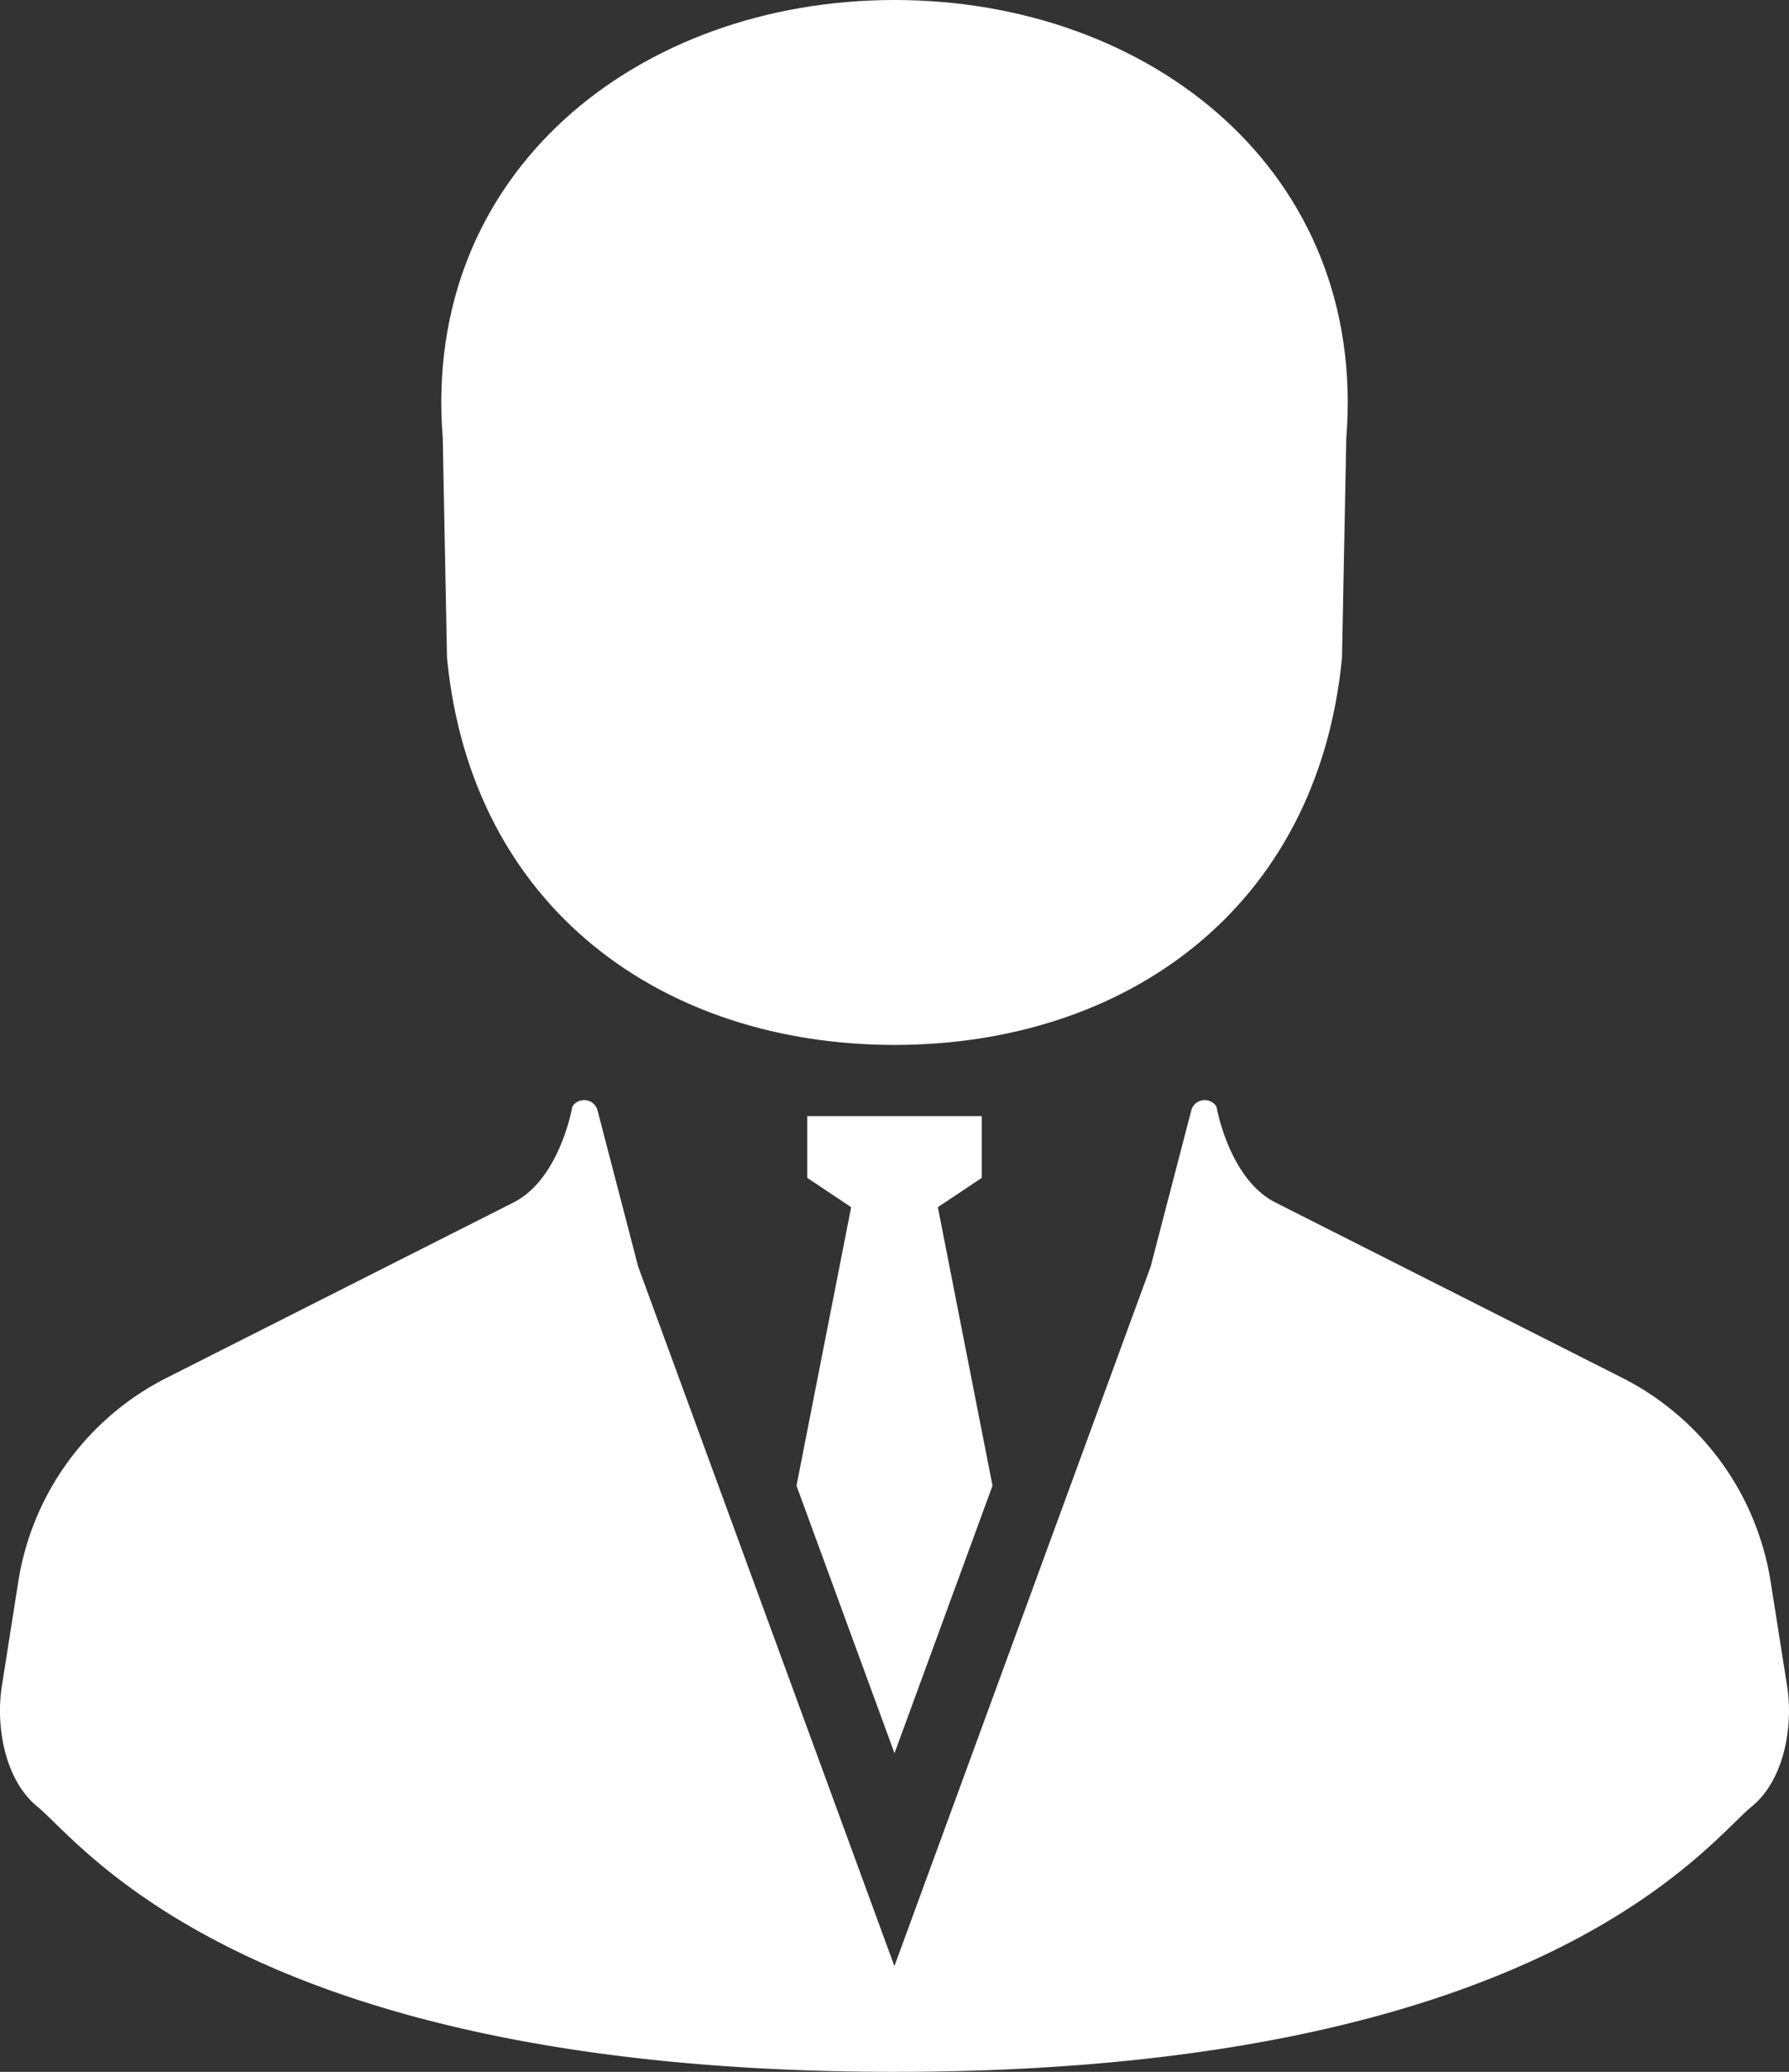 <svg id="_2" data-name="2" xmlns="http://www.w3.org/2000/svg" viewBox="0 0 415.26 481"><rect x="0" y="0" width="415.26" height="481" fill="#333333" stroke="none"/><defs><style>.cls-1{fill:#fff;}</style></defs><path class="cls-1" d="M103.76,152.72c5.63,58.34,50.37,89.87,103.87,89.87s98.23-31.53,103.87-89.87l1-51C317.44,39.77,266.91,0,207.63,0S97.82,39.77,102.77,101.69Z"/><polygon class="cls-1" points="207.63 407.03 230.38 344.92 217.69 280.26 227.88 273.46 227.88 259.11 207.63 259.11 187.38 259.11 187.38 273.46 197.57 280.26 184.88 344.92 207.63 407.03"/><path class="cls-1" d="M414.84,391.57,411,367.22a64.23,64.23,0,0,0-34.48-47.36l-80.47-40.69c-10.81-5.46-13.68-22.25-13.68-22.25a3.22,3.22,0,0,0-5.85.87l-9.43,36.26-59.48,162.4-59.48-162.4-9.43-36.26a3.22,3.22,0,0,0-5.85-.87S130,273.7,119.19,279.17L38.72,319.86A64.19,64.19,0,0,0,4.24,367.22L.41,391.57C-.95,400.26.85,413,8.64,419.39,19.05,427.91,57.5,481,207.63,481s188.58-53.09,199-61.61C414.41,413,416.21,400.26,414.84,391.57Z"/></svg>